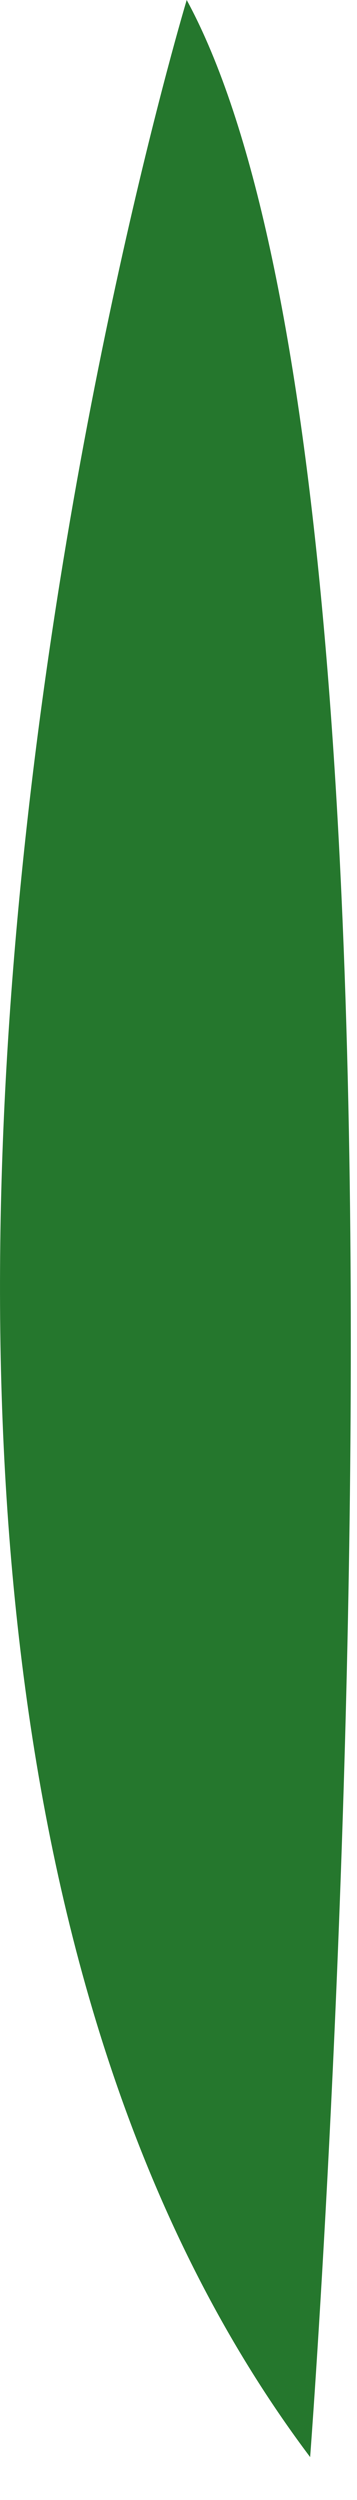 <?xml version="1.0" encoding="utf-8"?>
<svg xmlns="http://www.w3.org/2000/svg" fill="none" height="100%" overflow="visible" preserveAspectRatio="none" style="display: block;" viewBox="0 0 8 56" width="100%">
<path d="M6.95 55.039C6.95 55.039 10.289 11.255 4.184 0C4.184 0 -6.866 36.662 6.95 55.039Z" fill="#25772D" id="Vector"/>
</svg>